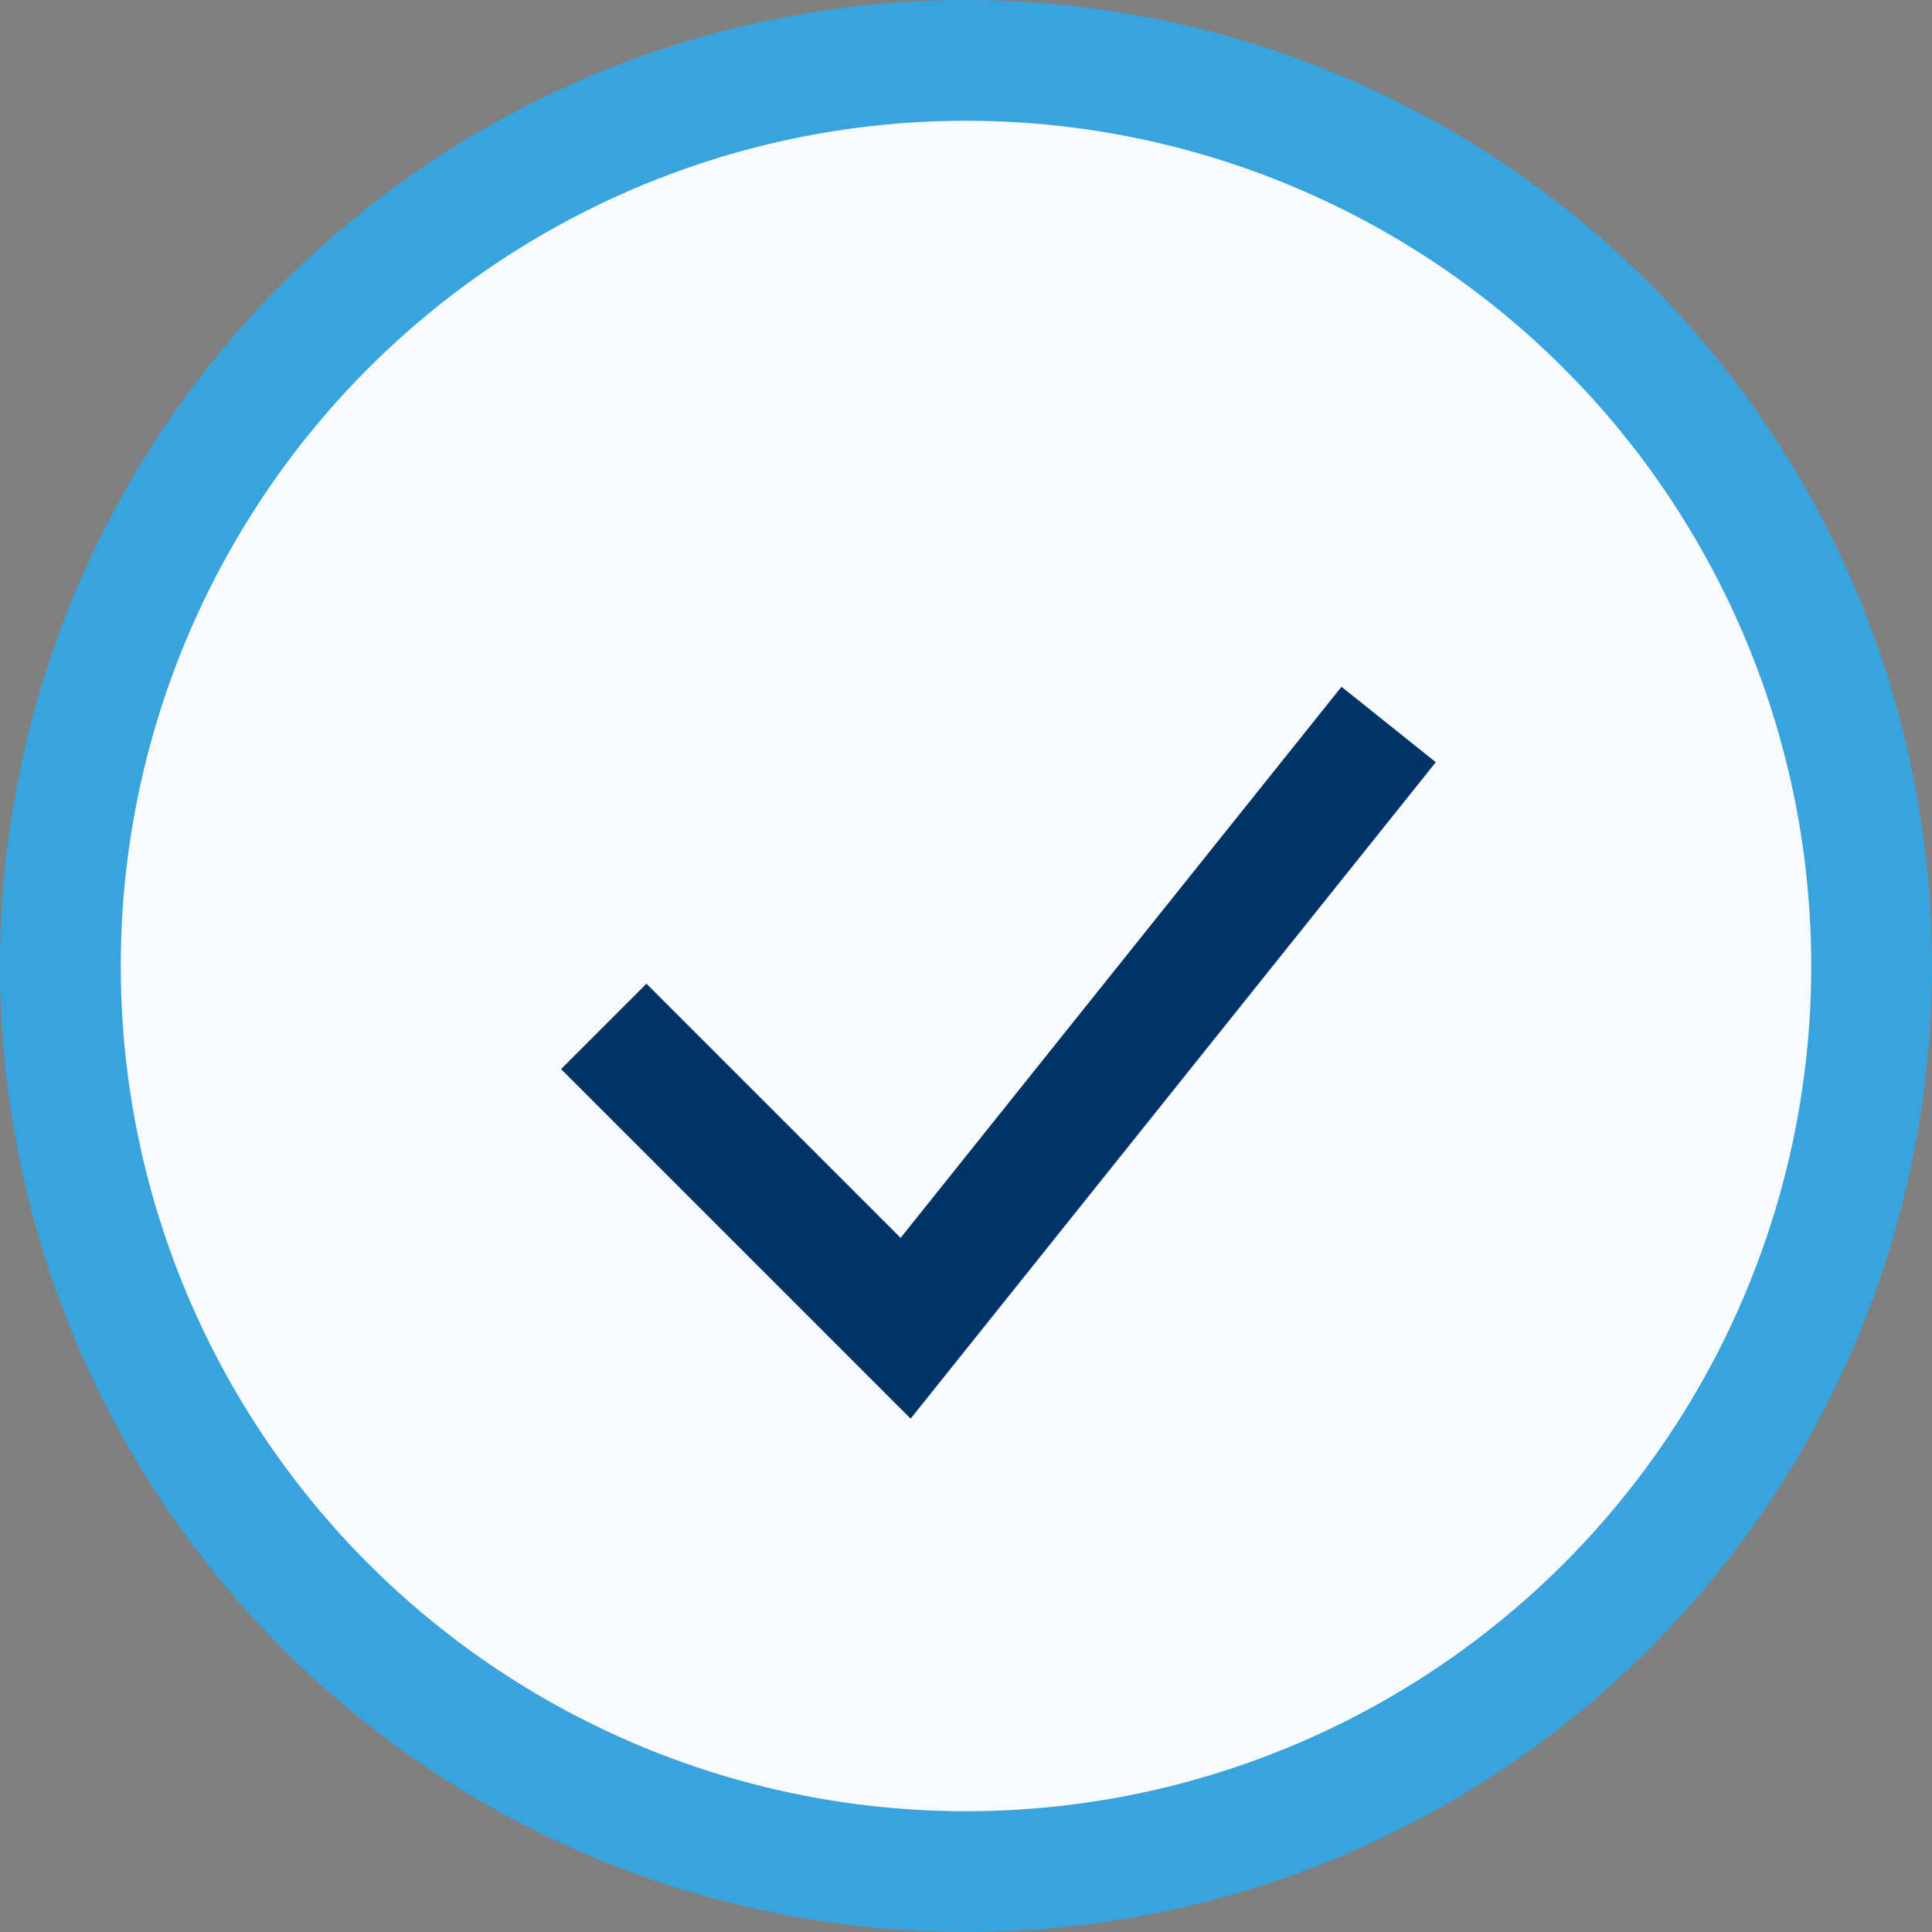 <?xml version="1.0" encoding="UTF-8"?>
<svg xmlns="http://www.w3.org/2000/svg" width="32" height="32" viewBox="0 0 32 32"><rect x="0" y="0" width="32" height="32" fill="#808080" stroke="none"/><circle cx="16" cy="16" r="15" fill="#F9FAFB" stroke="#38A4DD" stroke-width="2"/><polyline points="10 17 15 22 23 12" fill="none" stroke="#003366" stroke-width="2"/></svg>